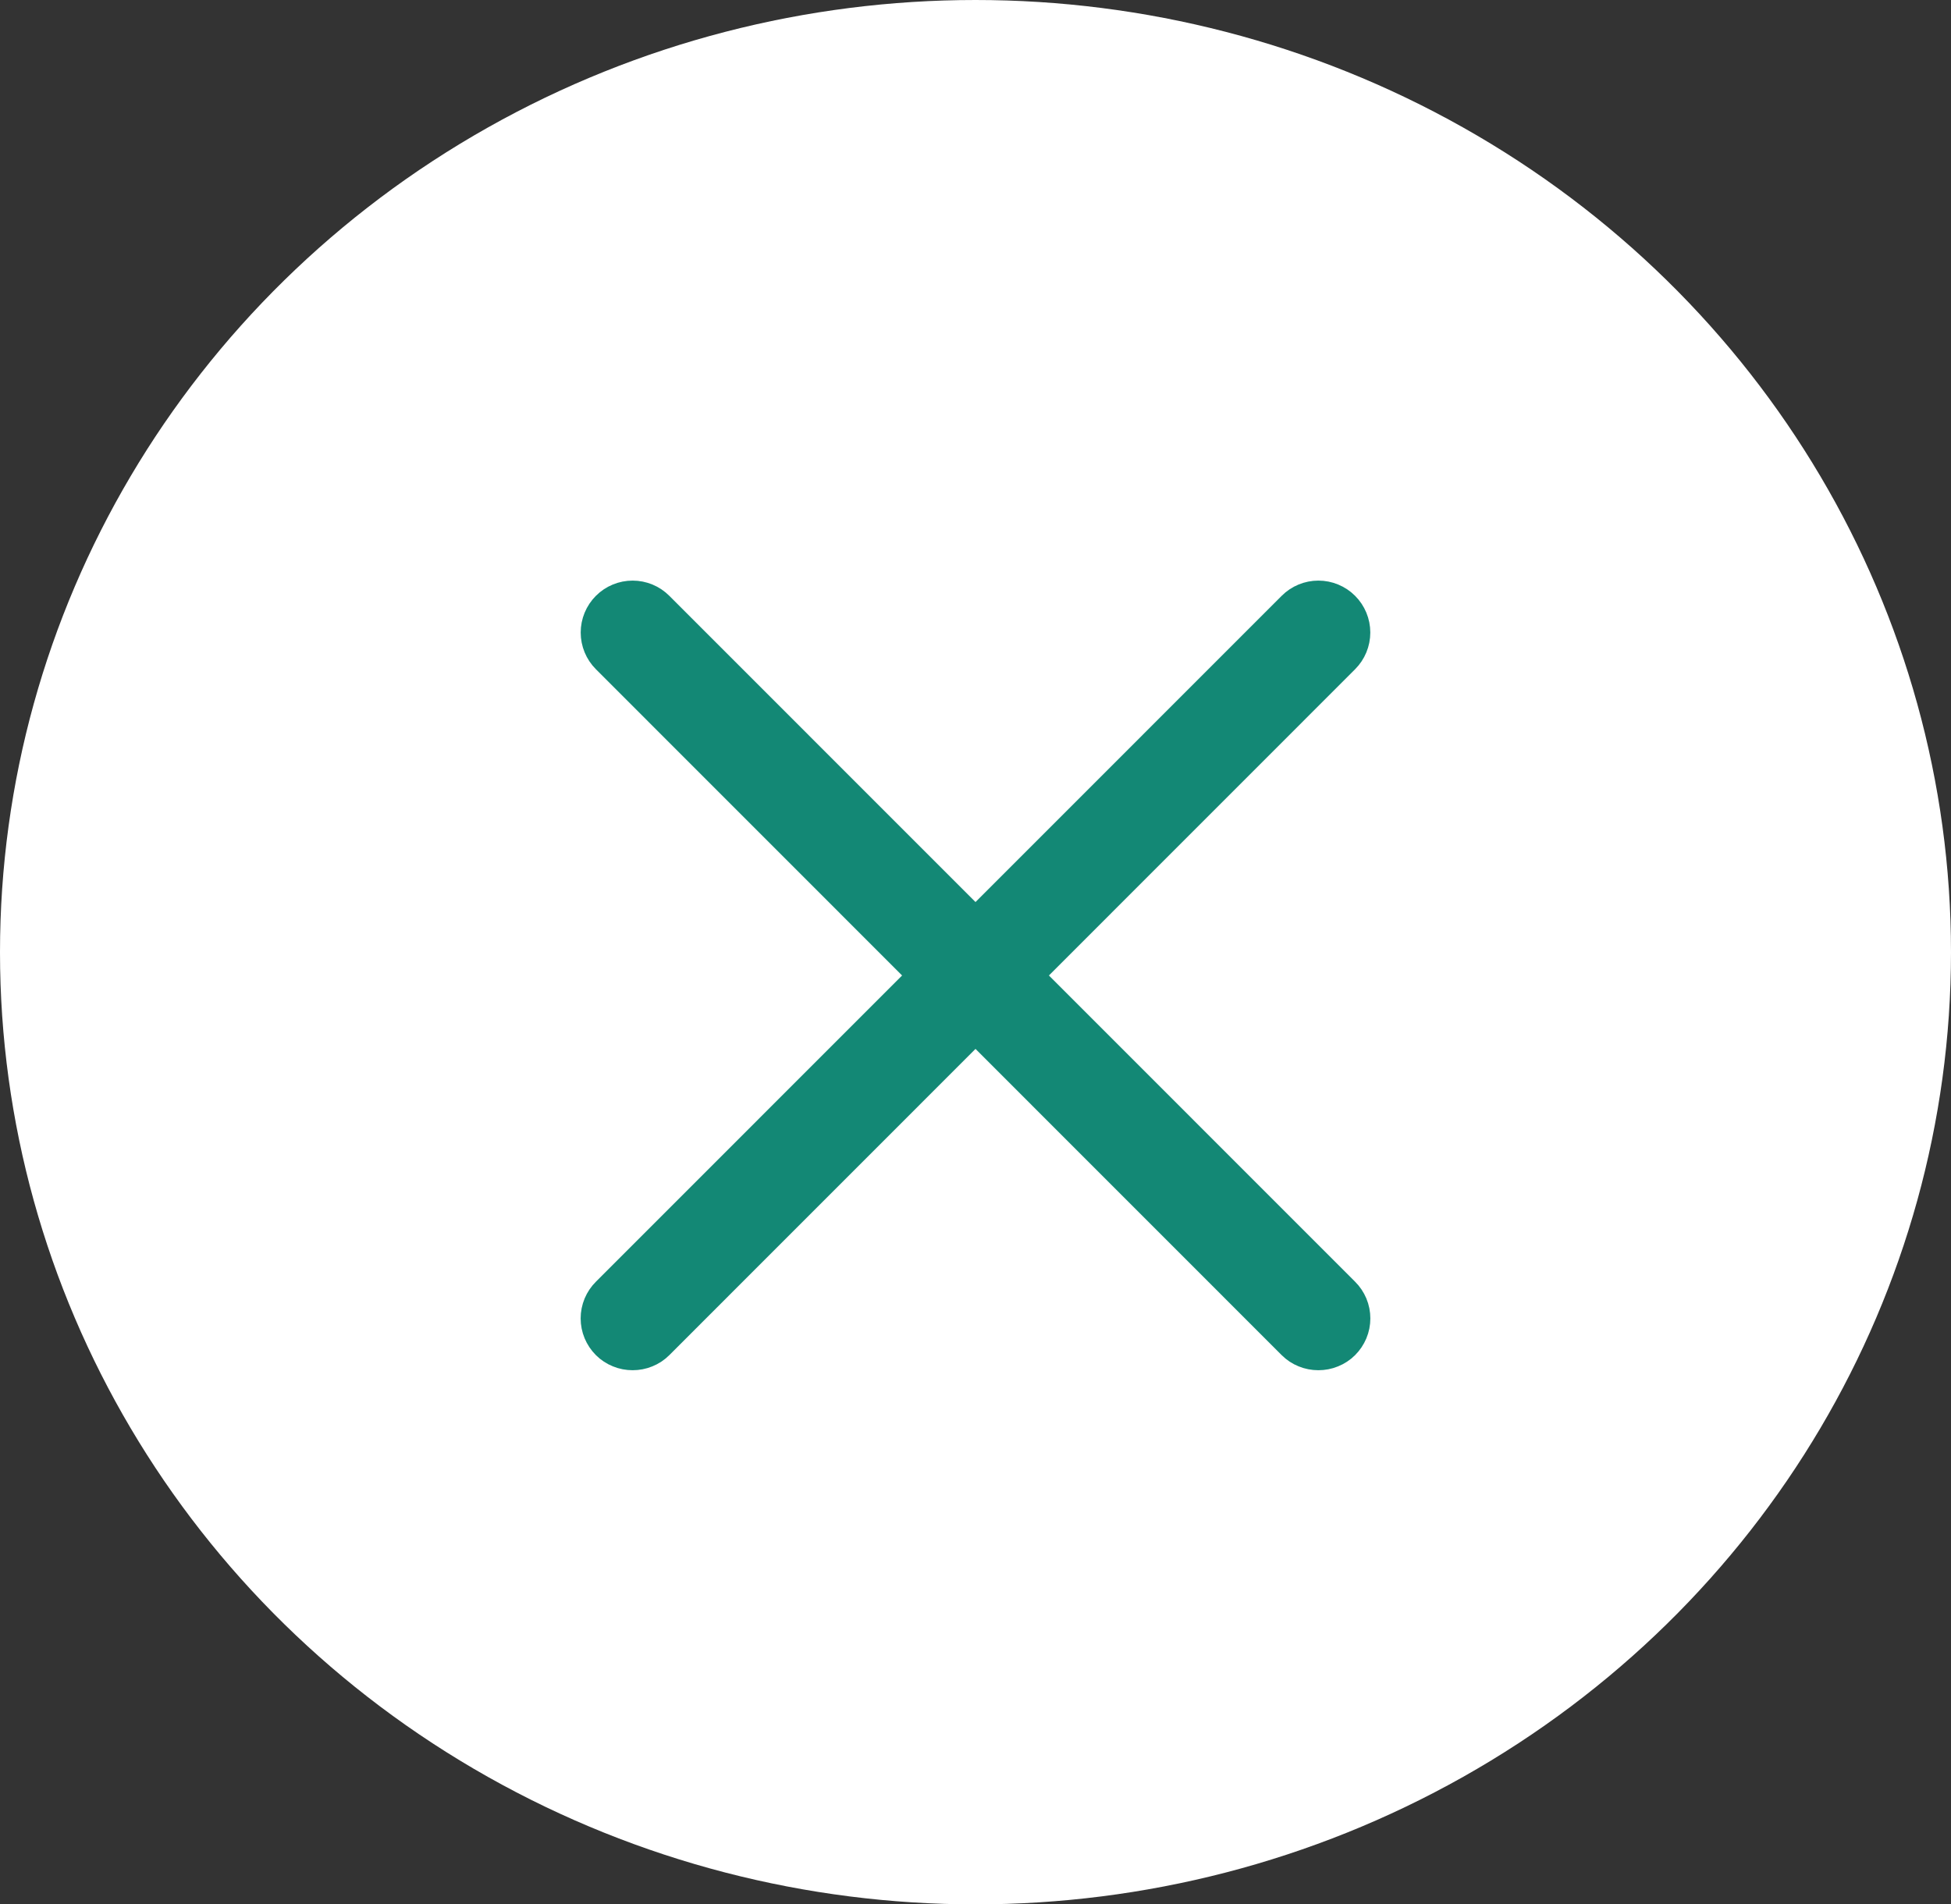 <svg width="42" height="41" viewBox="0 0 42 41" fill="none" xmlns="http://www.w3.org/2000/svg">
<rect x="0" y="0" width="42" height="41" fill="#333333" stroke="none"/>
<ellipse cx="21" cy="20.5" rx="21" ry="20.5" fill="white"/>
<path d="M13.619 29C13.538 29 13.457 28.985 13.383 28.954C13.308 28.924 13.239 28.879 13.182 28.822C13.124 28.764 13.079 28.696 13.047 28.621C13.016 28.546 13 28.466 13 28.385C13 28.303 13.016 28.223 13.047 28.148C13.079 28.073 13.124 28.005 13.182 27.948L27.945 13.181C28.06 13.065 28.218 13 28.381 13C28.545 13 28.702 13.065 28.818 13.181C28.934 13.297 28.999 13.454 28.999 13.618C28.999 13.782 28.934 13.939 28.818 14.055L14.055 28.822C13.998 28.879 13.93 28.924 13.855 28.954C13.78 28.985 13.7 29 13.619 29Z" fill="#138875" stroke="#138875"/>
<path d="M28.381 29C28.3 29 28.22 28.985 28.145 28.954C28.07 28.924 28.002 28.879 27.945 28.822L13.182 14.055C13.066 13.939 13.001 13.782 13.001 13.618C13.001 13.454 13.066 13.297 13.182 13.181C13.298 13.065 13.455 13 13.619 13C13.782 13 13.94 13.065 14.055 13.181L28.818 27.948C28.876 28.005 28.921 28.073 28.953 28.148C28.984 28.223 29 28.303 29 28.385C29 28.466 28.984 28.546 28.953 28.621C28.921 28.696 28.876 28.764 28.818 28.822C28.761 28.879 28.692 28.924 28.617 28.954C28.543 28.985 28.462 29 28.381 29Z" fill="#138875" stroke="#138875"/>
</svg>
